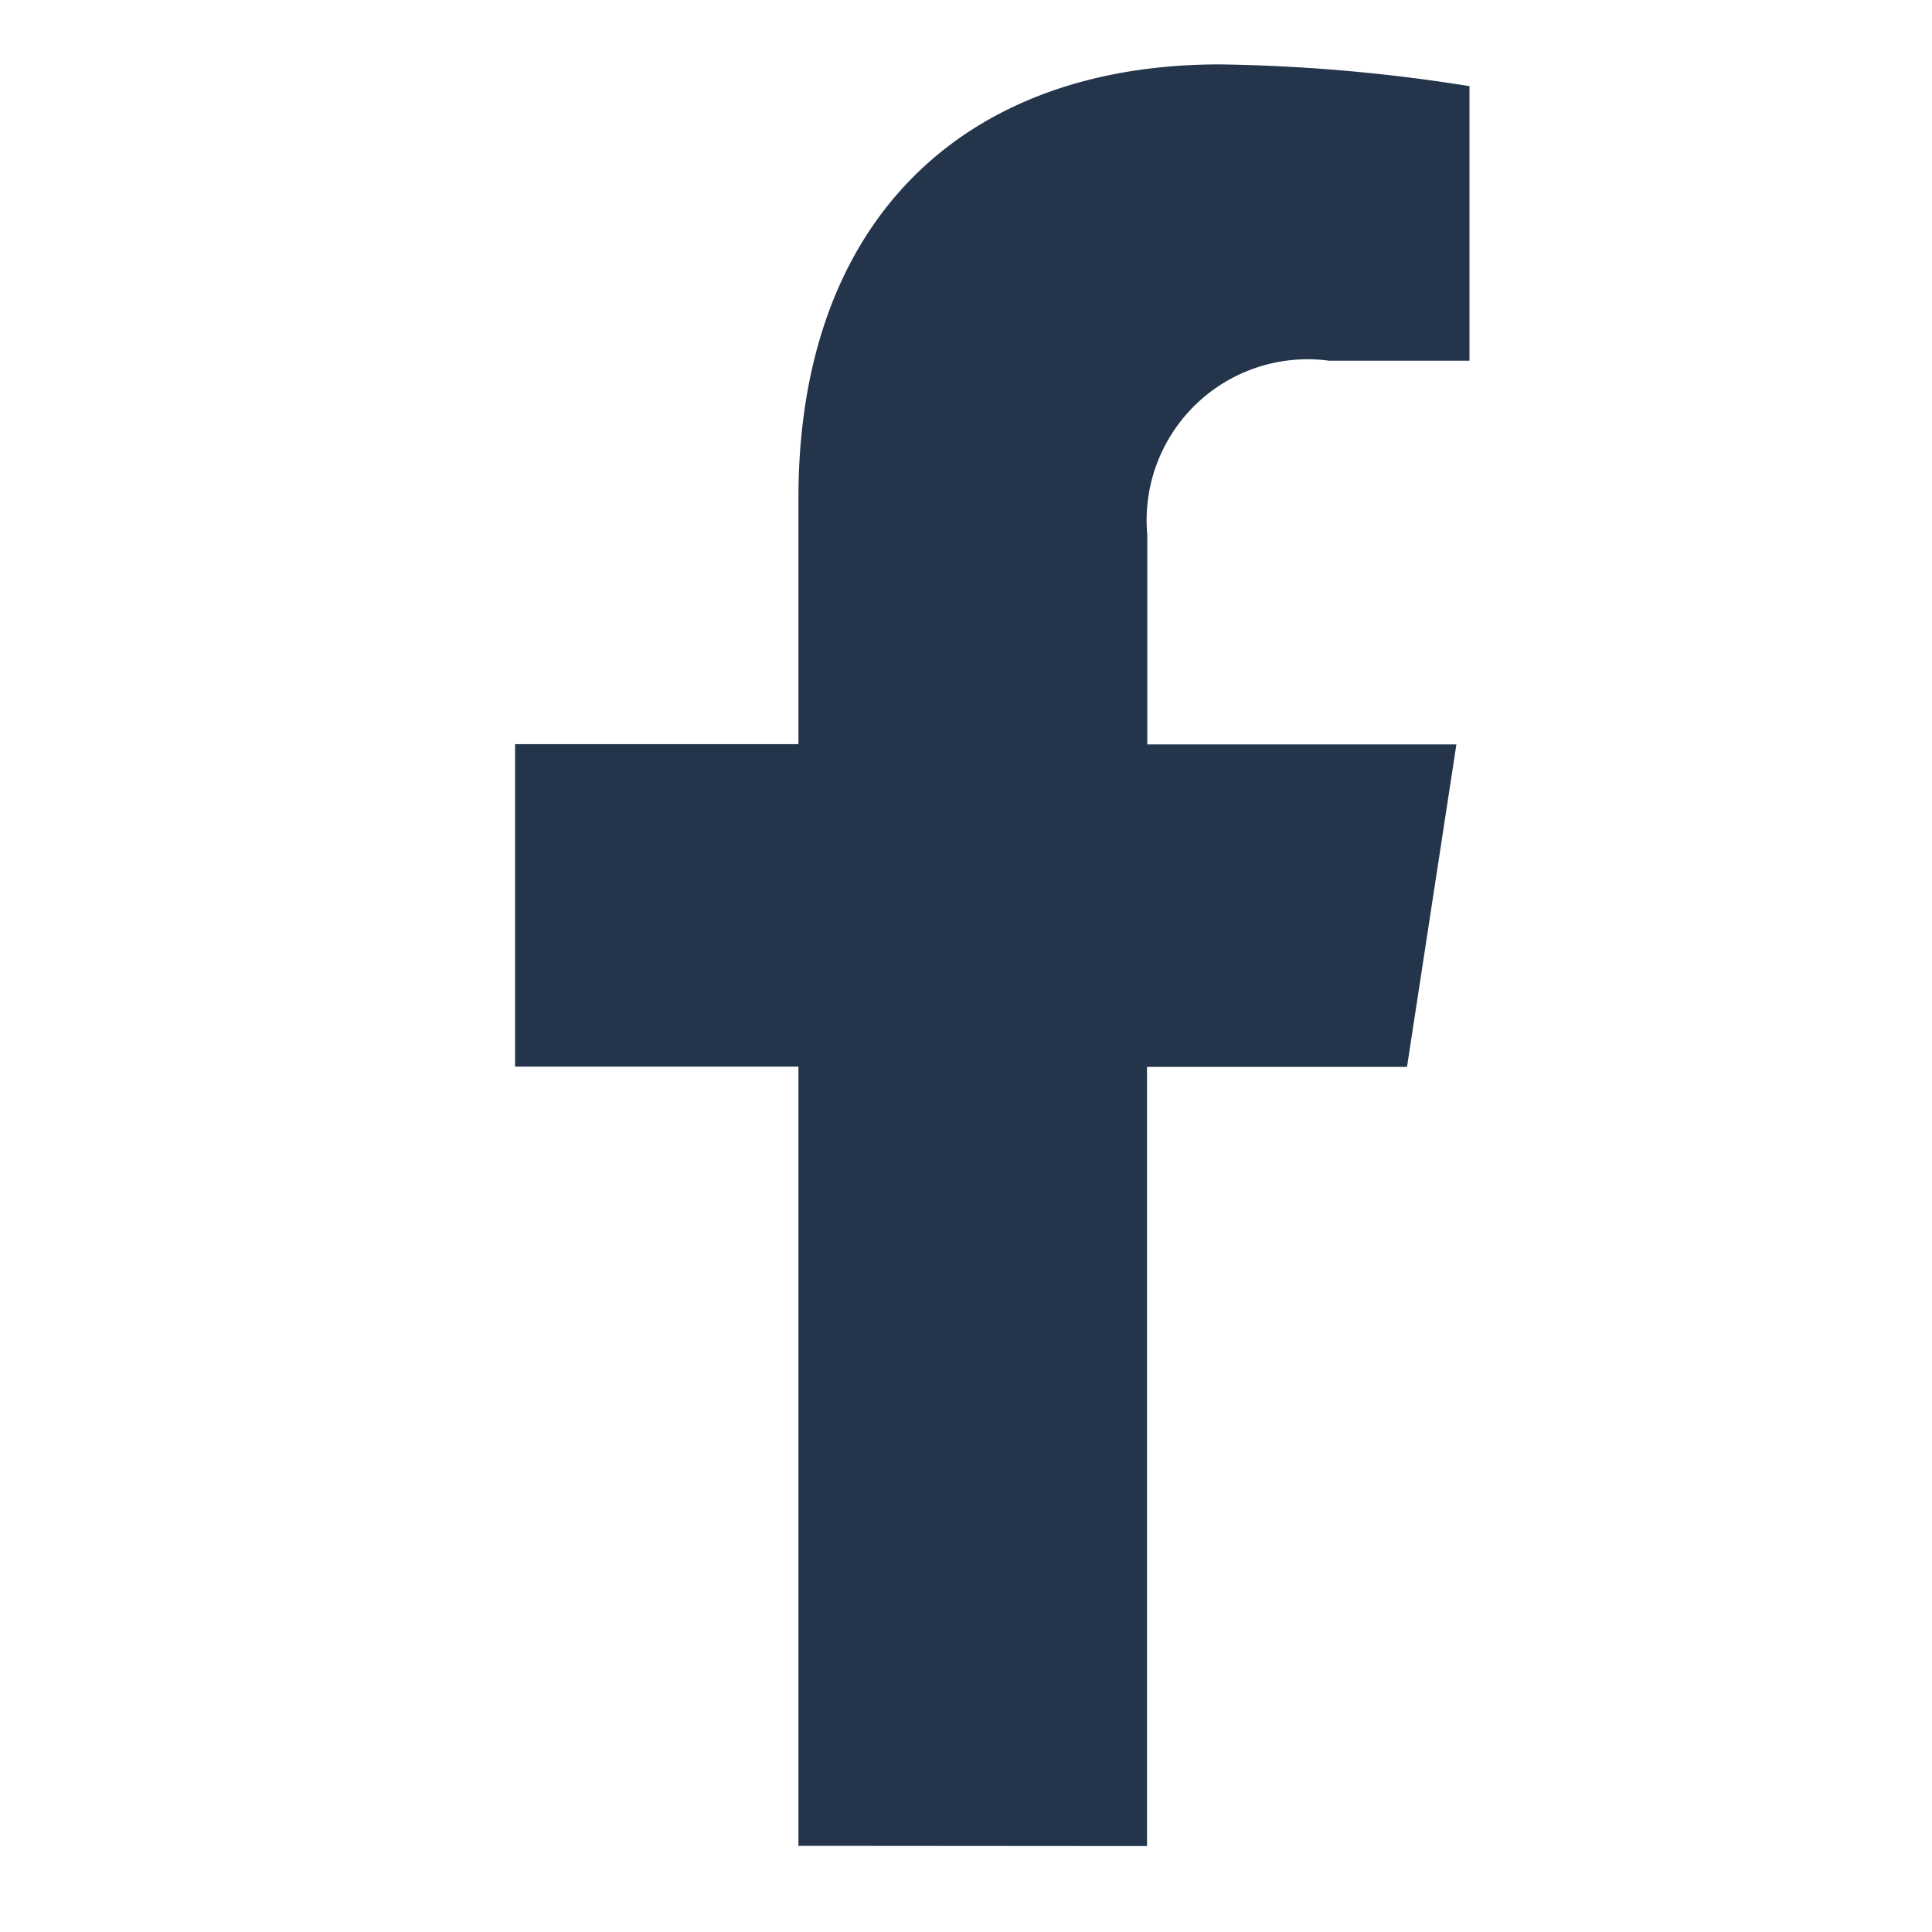 <?xml version="1.0" encoding="UTF-8"?> <svg xmlns="http://www.w3.org/2000/svg" id="Group_64" data-name="Group 64" width="30" height="30" viewBox="0 0 30 30"><rect id="Rectangle_3" data-name="Rectangle 3" width="30" height="30" fill="none"></rect><path id="Path_32" data-name="Path 32" d="M25.513,36.32v-12.1H29.55l.767-5.007h-4.8V15.96a2.5,2.5,0,0,1,2.823-2.705H30.52V8.992a26.654,26.654,0,0,0-3.878-.338c-3.956,0-6.542,2.4-6.542,6.739v3.816H15.7v5.007h4.4v12.1Z" transform="translate(-7.702 -7.654)" fill="#24354b"></path></svg> 